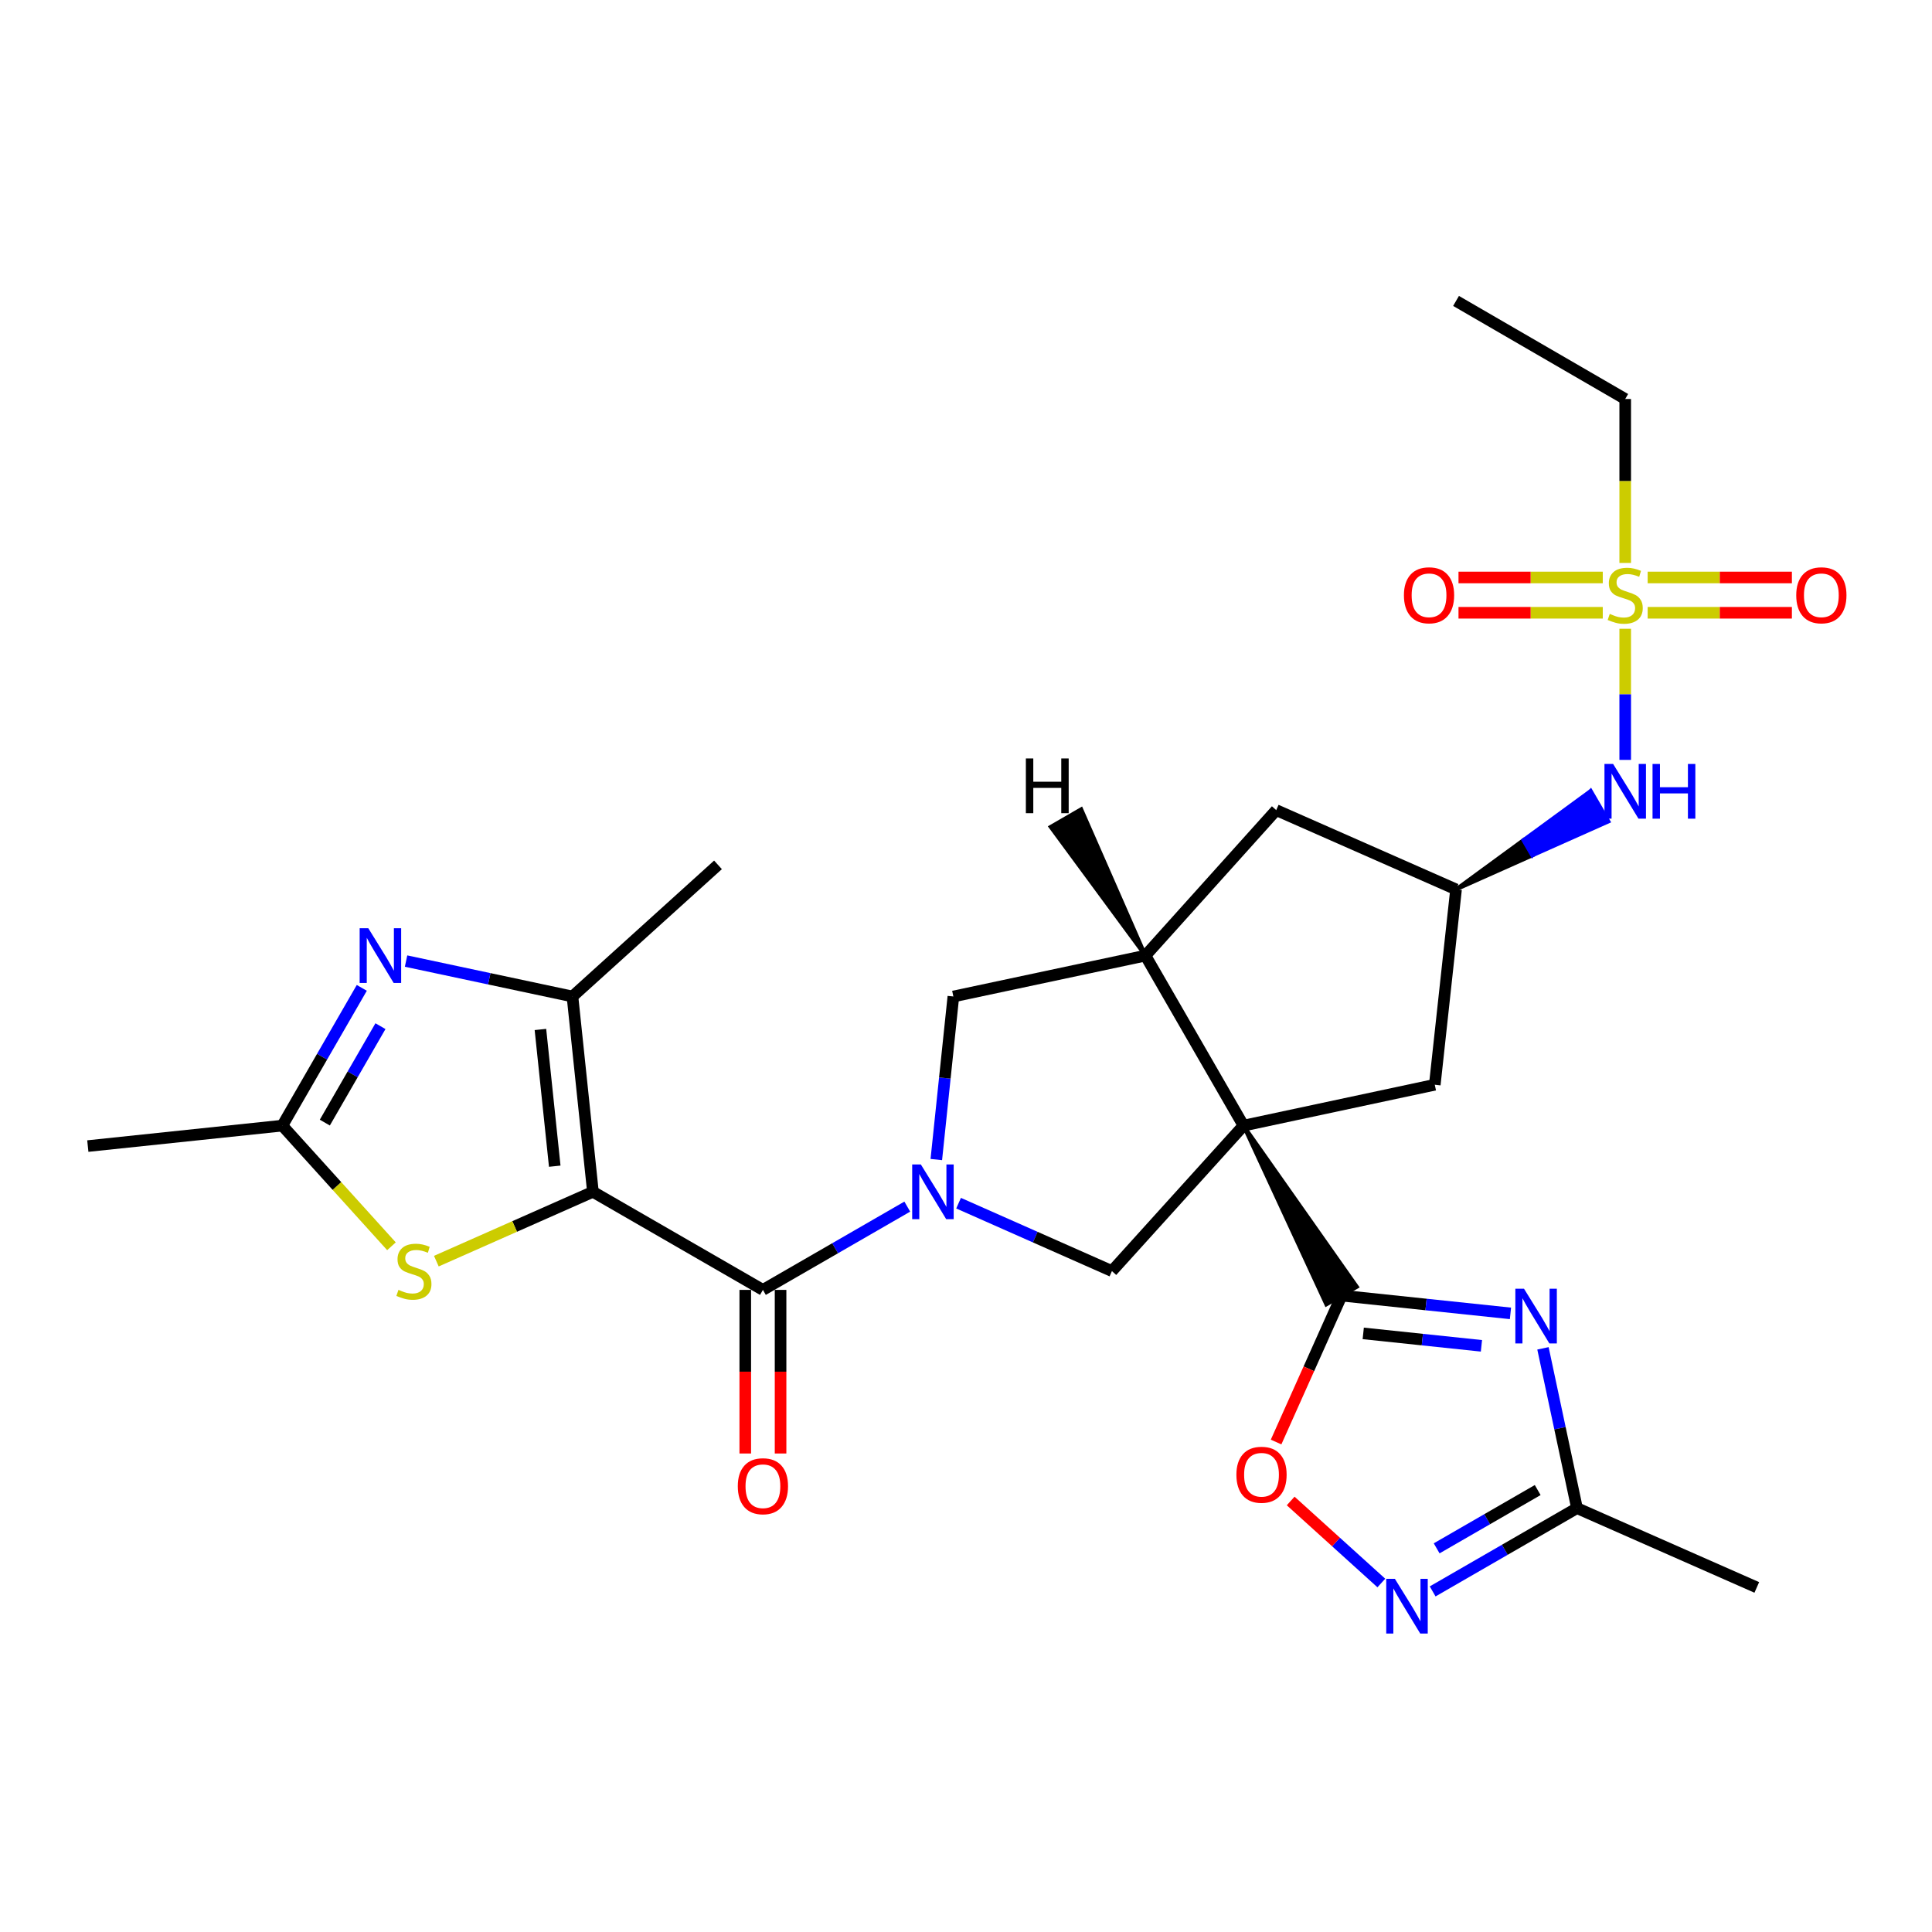 <?xml version='1.0' encoding='iso-8859-1'?>
<svg version='1.1' baseProfile='full'
              xmlns='http://www.w3.org/2000/svg'
                      xmlns:rdkit='http://www.rdkit.org/xml'
                      xmlns:xlink='http://www.w3.org/1999/xlink'
                  xml:space='preserve'
width='1000px' height='1000px' viewBox='0 0 1000 1000'>
<!-- END OF HEADER -->
<rect style='opacity:1.0;fill:#FFFFFF;stroke:none' width='1000' height='1000' x='0' y='0'> </rect>
<path class='bond-2' d='M 643.628,582.62 L 686.501,675.177 L 702.326,666.043 Z' style='fill:#000000;fill-rule:evenodd;fill-opacity:1;stroke:#000000;stroke-width:2px;stroke-linecap:butt;stroke-linejoin:miter;stroke-opacity:1;' />
<path class='bond-9' d='M 643.628,582.62 L 575.534,657.911' style='fill:none;fill-rule:evenodd;stroke:#000000;stroke-width:6px;stroke-linecap:butt;stroke-linejoin:miter;stroke-opacity:1' />
<path class='bond-10' d='M 643.628,582.62 L 592.872,494.62' style='fill:none;fill-rule:evenodd;stroke:#000000;stroke-width:6px;stroke-linecap:butt;stroke-linejoin:miter;stroke-opacity:1' />
<path class='bond-17' d='M 643.628,582.62 L 742.641,561.465' style='fill:none;fill-rule:evenodd;stroke:#000000;stroke-width:6px;stroke-linecap:butt;stroke-linejoin:miter;stroke-opacity:1' />
<path class='bond-0' d='M 306.896,616.88 L 394.885,667.646' style='fill:none;fill-rule:evenodd;stroke:#000000;stroke-width:6px;stroke-linecap:butt;stroke-linejoin:miter;stroke-opacity:1' />
<path class='bond-6' d='M 306.896,616.88 L 296.308,515.785' style='fill:none;fill-rule:evenodd;stroke:#000000;stroke-width:6px;stroke-linecap:butt;stroke-linejoin:miter;stroke-opacity:1' />
<path class='bond-6' d='M 287.135,603.619 L 279.724,532.853' style='fill:none;fill-rule:evenodd;stroke:#000000;stroke-width:6px;stroke-linecap:butt;stroke-linejoin:miter;stroke-opacity:1' />
<path class='bond-8' d='M 306.896,616.88 L 266.373,634.824' style='fill:none;fill-rule:evenodd;stroke:#000000;stroke-width:6px;stroke-linecap:butt;stroke-linejoin:miter;stroke-opacity:1' />
<path class='bond-8' d='M 266.373,634.824 L 225.85,652.768' style='fill:none;fill-rule:evenodd;stroke:#CCCC00;stroke-width:6px;stroke-linecap:butt;stroke-linejoin:miter;stroke-opacity:1' />
<path class='bond-1' d='M 496.158,622.758 L 535.846,640.335' style='fill:none;fill-rule:evenodd;stroke:#0000FF;stroke-width:6px;stroke-linecap:butt;stroke-linejoin:miter;stroke-opacity:1' />
<path class='bond-1' d='M 535.846,640.335 L 575.534,657.911' style='fill:none;fill-rule:evenodd;stroke:#000000;stroke-width:6px;stroke-linecap:butt;stroke-linejoin:miter;stroke-opacity:1' />
<path class='bond-3' d='M 469.605,624.541 L 432.245,646.093' style='fill:none;fill-rule:evenodd;stroke:#0000FF;stroke-width:6px;stroke-linecap:butt;stroke-linejoin:miter;stroke-opacity:1' />
<path class='bond-3' d='M 432.245,646.093 L 394.885,667.646' style='fill:none;fill-rule:evenodd;stroke:#000000;stroke-width:6px;stroke-linecap:butt;stroke-linejoin:miter;stroke-opacity:1' />
<path class='bond-29' d='M 484.633,600.179 L 489.048,557.982' style='fill:none;fill-rule:evenodd;stroke:#0000FF;stroke-width:6px;stroke-linecap:butt;stroke-linejoin:miter;stroke-opacity:1' />
<path class='bond-29' d='M 489.048,557.982 L 493.463,515.785' style='fill:none;fill-rule:evenodd;stroke:#000000;stroke-width:6px;stroke-linecap:butt;stroke-linejoin:miter;stroke-opacity:1' />
<path class='bond-4' d='M 694.413,670.61 L 738.112,675.206' style='fill:none;fill-rule:evenodd;stroke:#000000;stroke-width:6px;stroke-linecap:butt;stroke-linejoin:miter;stroke-opacity:1' />
<path class='bond-4' d='M 738.112,675.206 L 781.811,679.802' style='fill:none;fill-rule:evenodd;stroke:#0000FF;stroke-width:6px;stroke-linecap:butt;stroke-linejoin:miter;stroke-opacity:1' />
<path class='bond-4' d='M 705.612,690.16 L 736.201,693.377' style='fill:none;fill-rule:evenodd;stroke:#000000;stroke-width:6px;stroke-linecap:butt;stroke-linejoin:miter;stroke-opacity:1' />
<path class='bond-4' d='M 736.201,693.377 L 766.79,696.595' style='fill:none;fill-rule:evenodd;stroke:#0000FF;stroke-width:6px;stroke-linecap:butt;stroke-linejoin:miter;stroke-opacity:1' />
<path class='bond-12' d='M 694.413,670.61 L 677.457,708.501' style='fill:none;fill-rule:evenodd;stroke:#000000;stroke-width:6px;stroke-linecap:butt;stroke-linejoin:miter;stroke-opacity:1' />
<path class='bond-12' d='M 677.457,708.501 L 660.5,746.391' style='fill:none;fill-rule:evenodd;stroke:#FF0000;stroke-width:6px;stroke-linecap:butt;stroke-linejoin:miter;stroke-opacity:1' />
<path class='bond-22' d='M 385.749,667.646 L 385.749,709.987' style='fill:none;fill-rule:evenodd;stroke:#000000;stroke-width:6px;stroke-linecap:butt;stroke-linejoin:miter;stroke-opacity:1' />
<path class='bond-22' d='M 385.749,709.987 L 385.749,752.328' style='fill:none;fill-rule:evenodd;stroke:#FF0000;stroke-width:6px;stroke-linecap:butt;stroke-linejoin:miter;stroke-opacity:1' />
<path class='bond-22' d='M 404.021,667.646 L 404.021,709.987' style='fill:none;fill-rule:evenodd;stroke:#000000;stroke-width:6px;stroke-linecap:butt;stroke-linejoin:miter;stroke-opacity:1' />
<path class='bond-22' d='M 404.021,709.987 L 404.021,752.328' style='fill:none;fill-rule:evenodd;stroke:#FF0000;stroke-width:6px;stroke-linecap:butt;stroke-linejoin:miter;stroke-opacity:1' />
<path class='bond-14' d='M 798.637,697.898 L 807.442,739.253' style='fill:none;fill-rule:evenodd;stroke:#0000FF;stroke-width:6px;stroke-linecap:butt;stroke-linejoin:miter;stroke-opacity:1' />
<path class='bond-14' d='M 807.442,739.253 L 816.247,780.607' style='fill:none;fill-rule:evenodd;stroke:#000000;stroke-width:6px;stroke-linecap:butt;stroke-linejoin:miter;stroke-opacity:1' />
<path class='bond-5' d='M 841.208,325.452 L 841.208,359.387' style='fill:none;fill-rule:evenodd;stroke:#CCCC00;stroke-width:6px;stroke-linecap:butt;stroke-linejoin:miter;stroke-opacity:1' />
<path class='bond-5' d='M 841.208,359.387 L 841.208,393.321' style='fill:none;fill-rule:evenodd;stroke:#0000FF;stroke-width:6px;stroke-linecap:butt;stroke-linejoin:miter;stroke-opacity:1' />
<path class='bond-20' d='M 829.59,298.897 L 792.252,298.897' style='fill:none;fill-rule:evenodd;stroke:#CCCC00;stroke-width:6px;stroke-linecap:butt;stroke-linejoin:miter;stroke-opacity:1' />
<path class='bond-20' d='M 792.252,298.897 L 754.915,298.897' style='fill:none;fill-rule:evenodd;stroke:#FF0000;stroke-width:6px;stroke-linecap:butt;stroke-linejoin:miter;stroke-opacity:1' />
<path class='bond-20' d='M 829.59,317.169 L 792.252,317.169' style='fill:none;fill-rule:evenodd;stroke:#CCCC00;stroke-width:6px;stroke-linecap:butt;stroke-linejoin:miter;stroke-opacity:1' />
<path class='bond-20' d='M 792.252,317.169 L 754.915,317.169' style='fill:none;fill-rule:evenodd;stroke:#FF0000;stroke-width:6px;stroke-linecap:butt;stroke-linejoin:miter;stroke-opacity:1' />
<path class='bond-21' d='M 852.826,317.169 L 890.154,317.169' style='fill:none;fill-rule:evenodd;stroke:#CCCC00;stroke-width:6px;stroke-linecap:butt;stroke-linejoin:miter;stroke-opacity:1' />
<path class='bond-21' d='M 890.154,317.169 L 927.482,317.169' style='fill:none;fill-rule:evenodd;stroke:#FF0000;stroke-width:6px;stroke-linecap:butt;stroke-linejoin:miter;stroke-opacity:1' />
<path class='bond-21' d='M 852.826,298.897 L 890.154,298.897' style='fill:none;fill-rule:evenodd;stroke:#CCCC00;stroke-width:6px;stroke-linecap:butt;stroke-linejoin:miter;stroke-opacity:1' />
<path class='bond-21' d='M 890.154,298.897 L 927.482,298.897' style='fill:none;fill-rule:evenodd;stroke:#FF0000;stroke-width:6px;stroke-linecap:butt;stroke-linejoin:miter;stroke-opacity:1' />
<path class='bond-23' d='M 841.208,291.376 L 841.208,248.949' style='fill:none;fill-rule:evenodd;stroke:#CCCC00;stroke-width:6px;stroke-linecap:butt;stroke-linejoin:miter;stroke-opacity:1' />
<path class='bond-23' d='M 841.208,248.949 L 841.208,206.522' style='fill:none;fill-rule:evenodd;stroke:#000000;stroke-width:6px;stroke-linecap:butt;stroke-linejoin:miter;stroke-opacity:1' />
<path class='bond-7' d='M 296.308,515.785 L 253.244,506.617' style='fill:none;fill-rule:evenodd;stroke:#000000;stroke-width:6px;stroke-linecap:butt;stroke-linejoin:miter;stroke-opacity:1' />
<path class='bond-7' d='M 253.244,506.617 L 210.18,497.448' style='fill:none;fill-rule:evenodd;stroke:#0000FF;stroke-width:6px;stroke-linecap:butt;stroke-linejoin:miter;stroke-opacity:1' />
<path class='bond-24' d='M 296.308,515.785 L 371.629,447.651' style='fill:none;fill-rule:evenodd;stroke:#000000;stroke-width:6px;stroke-linecap:butt;stroke-linejoin:miter;stroke-opacity:1' />
<path class='bond-31' d='M 187.265,511.32 L 166.699,546.97' style='fill:none;fill-rule:evenodd;stroke:#0000FF;stroke-width:6px;stroke-linecap:butt;stroke-linejoin:miter;stroke-opacity:1' />
<path class='bond-31' d='M 166.699,546.97 L 146.133,582.62' style='fill:none;fill-rule:evenodd;stroke:#000000;stroke-width:6px;stroke-linecap:butt;stroke-linejoin:miter;stroke-opacity:1' />
<path class='bond-31' d='M 196.922,531.146 L 182.526,556.101' style='fill:none;fill-rule:evenodd;stroke:#0000FF;stroke-width:6px;stroke-linecap:butt;stroke-linejoin:miter;stroke-opacity:1' />
<path class='bond-31' d='M 182.526,556.101 L 168.13,581.056' style='fill:none;fill-rule:evenodd;stroke:#000000;stroke-width:6px;stroke-linecap:butt;stroke-linejoin:miter;stroke-opacity:1' />
<path class='bond-13' d='M 202.619,645.067 L 174.376,613.843' style='fill:none;fill-rule:evenodd;stroke:#CCCC00;stroke-width:6px;stroke-linecap:butt;stroke-linejoin:miter;stroke-opacity:1' />
<path class='bond-13' d='M 174.376,613.843 L 146.133,582.62' style='fill:none;fill-rule:evenodd;stroke:#000000;stroke-width:6px;stroke-linecap:butt;stroke-linejoin:miter;stroke-opacity:1' />
<path class='bond-15' d='M 592.872,494.62 L 493.463,515.785' style='fill:none;fill-rule:evenodd;stroke:#000000;stroke-width:6px;stroke-linecap:butt;stroke-linejoin:miter;stroke-opacity:1' />
<path class='bond-19' d='M 592.872,494.62 L 660.57,419.32' style='fill:none;fill-rule:evenodd;stroke:#000000;stroke-width:6px;stroke-linecap:butt;stroke-linejoin:miter;stroke-opacity:1' />
<path class='bond-32' d='M 592.872,494.62 L 559.631,418.863 L 543.812,428.007 Z' style='fill:#000000;fill-rule:evenodd;fill-opacity:1;stroke:#000000;stroke-width:2px;stroke-linecap:butt;stroke-linejoin:miter;stroke-opacity:1;' />
<path class='bond-11' d='M 714.979,819.359 L 691.513,798.13' style='fill:none;fill-rule:evenodd;stroke:#0000FF;stroke-width:6px;stroke-linecap:butt;stroke-linejoin:miter;stroke-opacity:1' />
<path class='bond-11' d='M 691.513,798.13 L 668.047,776.901' style='fill:none;fill-rule:evenodd;stroke:#FF0000;stroke-width:6px;stroke-linecap:butt;stroke-linejoin:miter;stroke-opacity:1' />
<path class='bond-30' d='M 741.537,823.711 L 778.892,802.159' style='fill:none;fill-rule:evenodd;stroke:#0000FF;stroke-width:6px;stroke-linecap:butt;stroke-linejoin:miter;stroke-opacity:1' />
<path class='bond-30' d='M 778.892,802.159 L 816.247,780.607' style='fill:none;fill-rule:evenodd;stroke:#000000;stroke-width:6px;stroke-linecap:butt;stroke-linejoin:miter;stroke-opacity:1' />
<path class='bond-30' d='M 743.612,801.419 L 769.761,786.332' style='fill:none;fill-rule:evenodd;stroke:#0000FF;stroke-width:6px;stroke-linecap:butt;stroke-linejoin:miter;stroke-opacity:1' />
<path class='bond-30' d='M 769.761,786.332 L 795.909,771.246' style='fill:none;fill-rule:evenodd;stroke:#000000;stroke-width:6px;stroke-linecap:butt;stroke-linejoin:miter;stroke-opacity:1' />
<path class='bond-25' d='M 146.133,582.62 L 45.455,593.208' style='fill:none;fill-rule:evenodd;stroke:#000000;stroke-width:6px;stroke-linecap:butt;stroke-linejoin:miter;stroke-opacity:1' />
<path class='bond-26' d='M 816.247,780.607 L 909.312,821.648' style='fill:none;fill-rule:evenodd;stroke:#000000;stroke-width:6px;stroke-linecap:butt;stroke-linejoin:miter;stroke-opacity:1' />
<path class='bond-16' d='M 753.645,460.35 L 793.083,442.766 L 788.5,434.863 Z' style='fill:#000000;fill-rule:evenodd;fill-opacity:1;stroke:#000000;stroke-width:2px;stroke-linecap:butt;stroke-linejoin:miter;stroke-opacity:1;' />
<path class='bond-16' d='M 793.083,442.766 L 823.356,409.375 L 832.52,425.182 Z' style='fill:#0000FF;fill-rule:evenodd;fill-opacity:1;stroke:#0000FF;stroke-width:2px;stroke-linecap:butt;stroke-linejoin:miter;stroke-opacity:1;' />
<path class='bond-16' d='M 793.083,442.766 L 788.5,434.863 L 823.356,409.375 Z' style='fill:#0000FF;fill-rule:evenodd;fill-opacity:1;stroke:#0000FF;stroke-width:2px;stroke-linecap:butt;stroke-linejoin:miter;stroke-opacity:1;' />
<path class='bond-18' d='M 742.641,561.465 L 753.645,460.35' style='fill:none;fill-rule:evenodd;stroke:#000000;stroke-width:6px;stroke-linecap:butt;stroke-linejoin:miter;stroke-opacity:1' />
<path class='bond-28' d='M 753.645,460.35 L 660.57,419.32' style='fill:none;fill-rule:evenodd;stroke:#000000;stroke-width:6px;stroke-linecap:butt;stroke-linejoin:miter;stroke-opacity:1' />
<path class='bond-27' d='M 841.208,206.522 L 753.645,155.757' style='fill:none;fill-rule:evenodd;stroke:#000000;stroke-width:6px;stroke-linecap:butt;stroke-linejoin:miter;stroke-opacity:1' />
<path  class='atom-2' d='M 476.625 602.72
L 485.905 617.72
Q 486.825 619.2, 488.305 621.88
Q 489.785 624.56, 489.865 624.72
L 489.865 602.72
L 493.625 602.72
L 493.625 631.04
L 489.745 631.04
L 479.785 614.64
Q 478.625 612.72, 477.385 610.52
Q 476.185 608.32, 475.825 607.64
L 475.825 631.04
L 472.145 631.04
L 472.145 602.72
L 476.625 602.72
' fill='#0000FF'/>
<path  class='atom-5' d='M 788.822 667.037
L 798.102 682.037
Q 799.022 683.517, 800.502 686.197
Q 801.982 688.877, 802.062 689.037
L 802.062 667.037
L 805.822 667.037
L 805.822 695.357
L 801.942 695.357
L 791.982 678.957
Q 790.822 677.037, 789.582 674.837
Q 788.382 672.637, 788.022 671.957
L 788.022 695.357
L 784.342 695.357
L 784.342 667.037
L 788.822 667.037
' fill='#0000FF'/>
<path  class='atom-6' d='M 833.208 317.753
Q 833.528 317.873, 834.848 318.433
Q 836.168 318.993, 837.608 319.353
Q 839.088 319.673, 840.528 319.673
Q 843.208 319.673, 844.768 318.393
Q 846.328 317.073, 846.328 314.793
Q 846.328 313.233, 845.528 312.273
Q 844.768 311.313, 843.568 310.793
Q 842.368 310.273, 840.368 309.673
Q 837.848 308.913, 836.328 308.193
Q 834.848 307.473, 833.768 305.953
Q 832.728 304.433, 832.728 301.873
Q 832.728 298.313, 835.128 296.113
Q 837.568 293.913, 842.368 293.913
Q 845.648 293.913, 849.368 295.473
L 848.448 298.553
Q 845.048 297.153, 842.488 297.153
Q 839.728 297.153, 838.208 298.313
Q 836.688 299.433, 836.728 301.393
Q 836.728 302.913, 837.488 303.833
Q 838.288 304.753, 839.408 305.273
Q 840.568 305.793, 842.488 306.393
Q 845.048 307.193, 846.568 307.993
Q 848.088 308.793, 849.168 310.433
Q 850.288 312.033, 850.288 314.793
Q 850.288 318.713, 847.648 320.833
Q 845.048 322.913, 840.688 322.913
Q 838.168 322.913, 836.248 322.353
Q 834.368 321.833, 832.128 320.913
L 833.208 317.753
' fill='#CCCC00'/>
<path  class='atom-8' d='M 190.639 480.46
L 199.919 495.46
Q 200.839 496.94, 202.319 499.62
Q 203.799 502.3, 203.879 502.46
L 203.879 480.46
L 207.639 480.46
L 207.639 508.78
L 203.759 508.78
L 193.799 492.38
Q 192.639 490.46, 191.399 488.26
Q 190.199 486.06, 189.839 485.38
L 189.839 508.78
L 186.159 508.78
L 186.159 480.46
L 190.639 480.46
' fill='#0000FF'/>
<path  class='atom-9' d='M 206.237 667.631
Q 206.557 667.751, 207.877 668.311
Q 209.197 668.871, 210.637 669.231
Q 212.117 669.551, 213.557 669.551
Q 216.237 669.551, 217.797 668.271
Q 219.357 666.951, 219.357 664.671
Q 219.357 663.111, 218.557 662.151
Q 217.797 661.191, 216.597 660.671
Q 215.397 660.151, 213.397 659.551
Q 210.877 658.791, 209.357 658.071
Q 207.877 657.351, 206.797 655.831
Q 205.757 654.311, 205.757 651.751
Q 205.757 648.191, 208.157 645.991
Q 210.597 643.791, 215.397 643.791
Q 218.677 643.791, 222.397 645.351
L 221.477 648.431
Q 218.077 647.031, 215.517 647.031
Q 212.757 647.031, 211.237 648.191
Q 209.717 649.311, 209.757 651.271
Q 209.757 652.791, 210.517 653.711
Q 211.317 654.631, 212.437 655.151
Q 213.597 655.671, 215.517 656.271
Q 218.077 657.071, 219.597 657.871
Q 221.117 658.671, 222.197 660.311
Q 223.317 661.911, 223.317 664.671
Q 223.317 668.591, 220.677 670.711
Q 218.077 672.791, 213.717 672.791
Q 211.197 672.791, 209.277 672.231
Q 207.397 671.711, 205.157 670.791
L 206.237 667.631
' fill='#CCCC00'/>
<path  class='atom-12' d='M 721.997 817.213
L 731.277 832.213
Q 732.197 833.693, 733.677 836.373
Q 735.157 839.053, 735.237 839.213
L 735.237 817.213
L 738.997 817.213
L 738.997 845.533
L 735.117 845.533
L 725.157 829.133
Q 723.997 827.213, 722.757 825.013
Q 721.557 822.813, 721.197 822.133
L 721.197 845.533
L 717.517 845.533
L 717.517 817.213
L 721.997 817.213
' fill='#0000FF'/>
<path  class='atom-13' d='M 639.956 763.329
Q 639.956 756.529, 643.316 752.729
Q 646.676 748.929, 652.956 748.929
Q 659.236 748.929, 662.596 752.729
Q 665.956 756.529, 665.956 763.329
Q 665.956 770.209, 662.556 774.129
Q 659.156 778.009, 652.956 778.009
Q 646.716 778.009, 643.316 774.129
Q 639.956 770.249, 639.956 763.329
M 652.956 774.809
Q 657.276 774.809, 659.596 771.929
Q 661.956 769.009, 661.956 763.329
Q 661.956 757.769, 659.596 754.969
Q 657.276 752.129, 652.956 752.129
Q 648.636 752.129, 646.276 754.929
Q 643.956 757.729, 643.956 763.329
Q 643.956 769.049, 646.276 771.929
Q 648.636 774.809, 652.956 774.809
' fill='#FF0000'/>
<path  class='atom-17' d='M 834.948 395.425
L 844.228 410.425
Q 845.148 411.905, 846.628 414.585
Q 848.108 417.265, 848.188 417.425
L 848.188 395.425
L 851.948 395.425
L 851.948 423.745
L 848.068 423.745
L 838.108 407.345
Q 836.948 405.425, 835.708 403.225
Q 834.508 401.025, 834.148 400.345
L 834.148 423.745
L 830.468 423.745
L 830.468 395.425
L 834.948 395.425
' fill='#0000FF'/>
<path  class='atom-17' d='M 855.348 395.425
L 859.188 395.425
L 859.188 407.465
L 873.668 407.465
L 873.668 395.425
L 877.508 395.425
L 877.508 423.745
L 873.668 423.745
L 873.668 410.665
L 859.188 410.665
L 859.188 423.745
L 855.348 423.745
L 855.348 395.425
' fill='#0000FF'/>
<path  class='atom-21' d='M 726.667 308.113
Q 726.667 301.313, 730.027 297.513
Q 733.387 293.713, 739.667 293.713
Q 745.947 293.713, 749.307 297.513
Q 752.667 301.313, 752.667 308.113
Q 752.667 314.993, 749.267 318.913
Q 745.867 322.793, 739.667 322.793
Q 733.427 322.793, 730.027 318.913
Q 726.667 315.033, 726.667 308.113
M 739.667 319.593
Q 743.987 319.593, 746.307 316.713
Q 748.667 313.793, 748.667 308.113
Q 748.667 302.553, 746.307 299.753
Q 743.987 296.913, 739.667 296.913
Q 735.347 296.913, 732.987 299.713
Q 730.667 302.513, 730.667 308.113
Q 730.667 313.833, 732.987 316.713
Q 735.347 319.593, 739.667 319.593
' fill='#FF0000'/>
<path  class='atom-22' d='M 929.729 308.113
Q 929.729 301.313, 933.089 297.513
Q 936.449 293.713, 942.729 293.713
Q 949.009 293.713, 952.369 297.513
Q 955.729 301.313, 955.729 308.113
Q 955.729 314.993, 952.329 318.913
Q 948.929 322.793, 942.729 322.793
Q 936.489 322.793, 933.089 318.913
Q 929.729 315.033, 929.729 308.113
M 942.729 319.593
Q 947.049 319.593, 949.369 316.713
Q 951.729 313.793, 951.729 308.113
Q 951.729 302.553, 949.369 299.753
Q 947.049 296.913, 942.729 296.913
Q 938.409 296.913, 936.049 299.713
Q 933.729 302.513, 933.729 308.113
Q 933.729 313.833, 936.049 316.713
Q 938.409 319.593, 942.729 319.593
' fill='#FF0000'/>
<path  class='atom-23' d='M 381.885 769.267
Q 381.885 762.467, 385.245 758.667
Q 388.605 754.867, 394.885 754.867
Q 401.165 754.867, 404.525 758.667
Q 407.885 762.467, 407.885 769.267
Q 407.885 776.147, 404.485 780.067
Q 401.085 783.947, 394.885 783.947
Q 388.645 783.947, 385.245 780.067
Q 381.885 776.187, 381.885 769.267
M 394.885 780.747
Q 399.205 780.747, 401.525 777.867
Q 403.885 774.947, 403.885 769.267
Q 403.885 763.707, 401.525 760.907
Q 399.205 758.067, 394.885 758.067
Q 390.565 758.067, 388.205 760.867
Q 385.885 763.667, 385.885 769.267
Q 385.885 774.987, 388.205 777.867
Q 390.565 780.747, 394.885 780.747
' fill='#FF0000'/>
<path  class='atom-29' d='M 530.989 392.577
L 534.829 392.577
L 534.829 404.617
L 549.309 404.617
L 549.309 392.577
L 553.149 392.577
L 553.149 420.897
L 549.309 420.897
L 549.309 407.817
L 534.829 407.817
L 534.829 420.897
L 530.989 420.897
L 530.989 392.577
' fill='#000000'/>
</svg>
